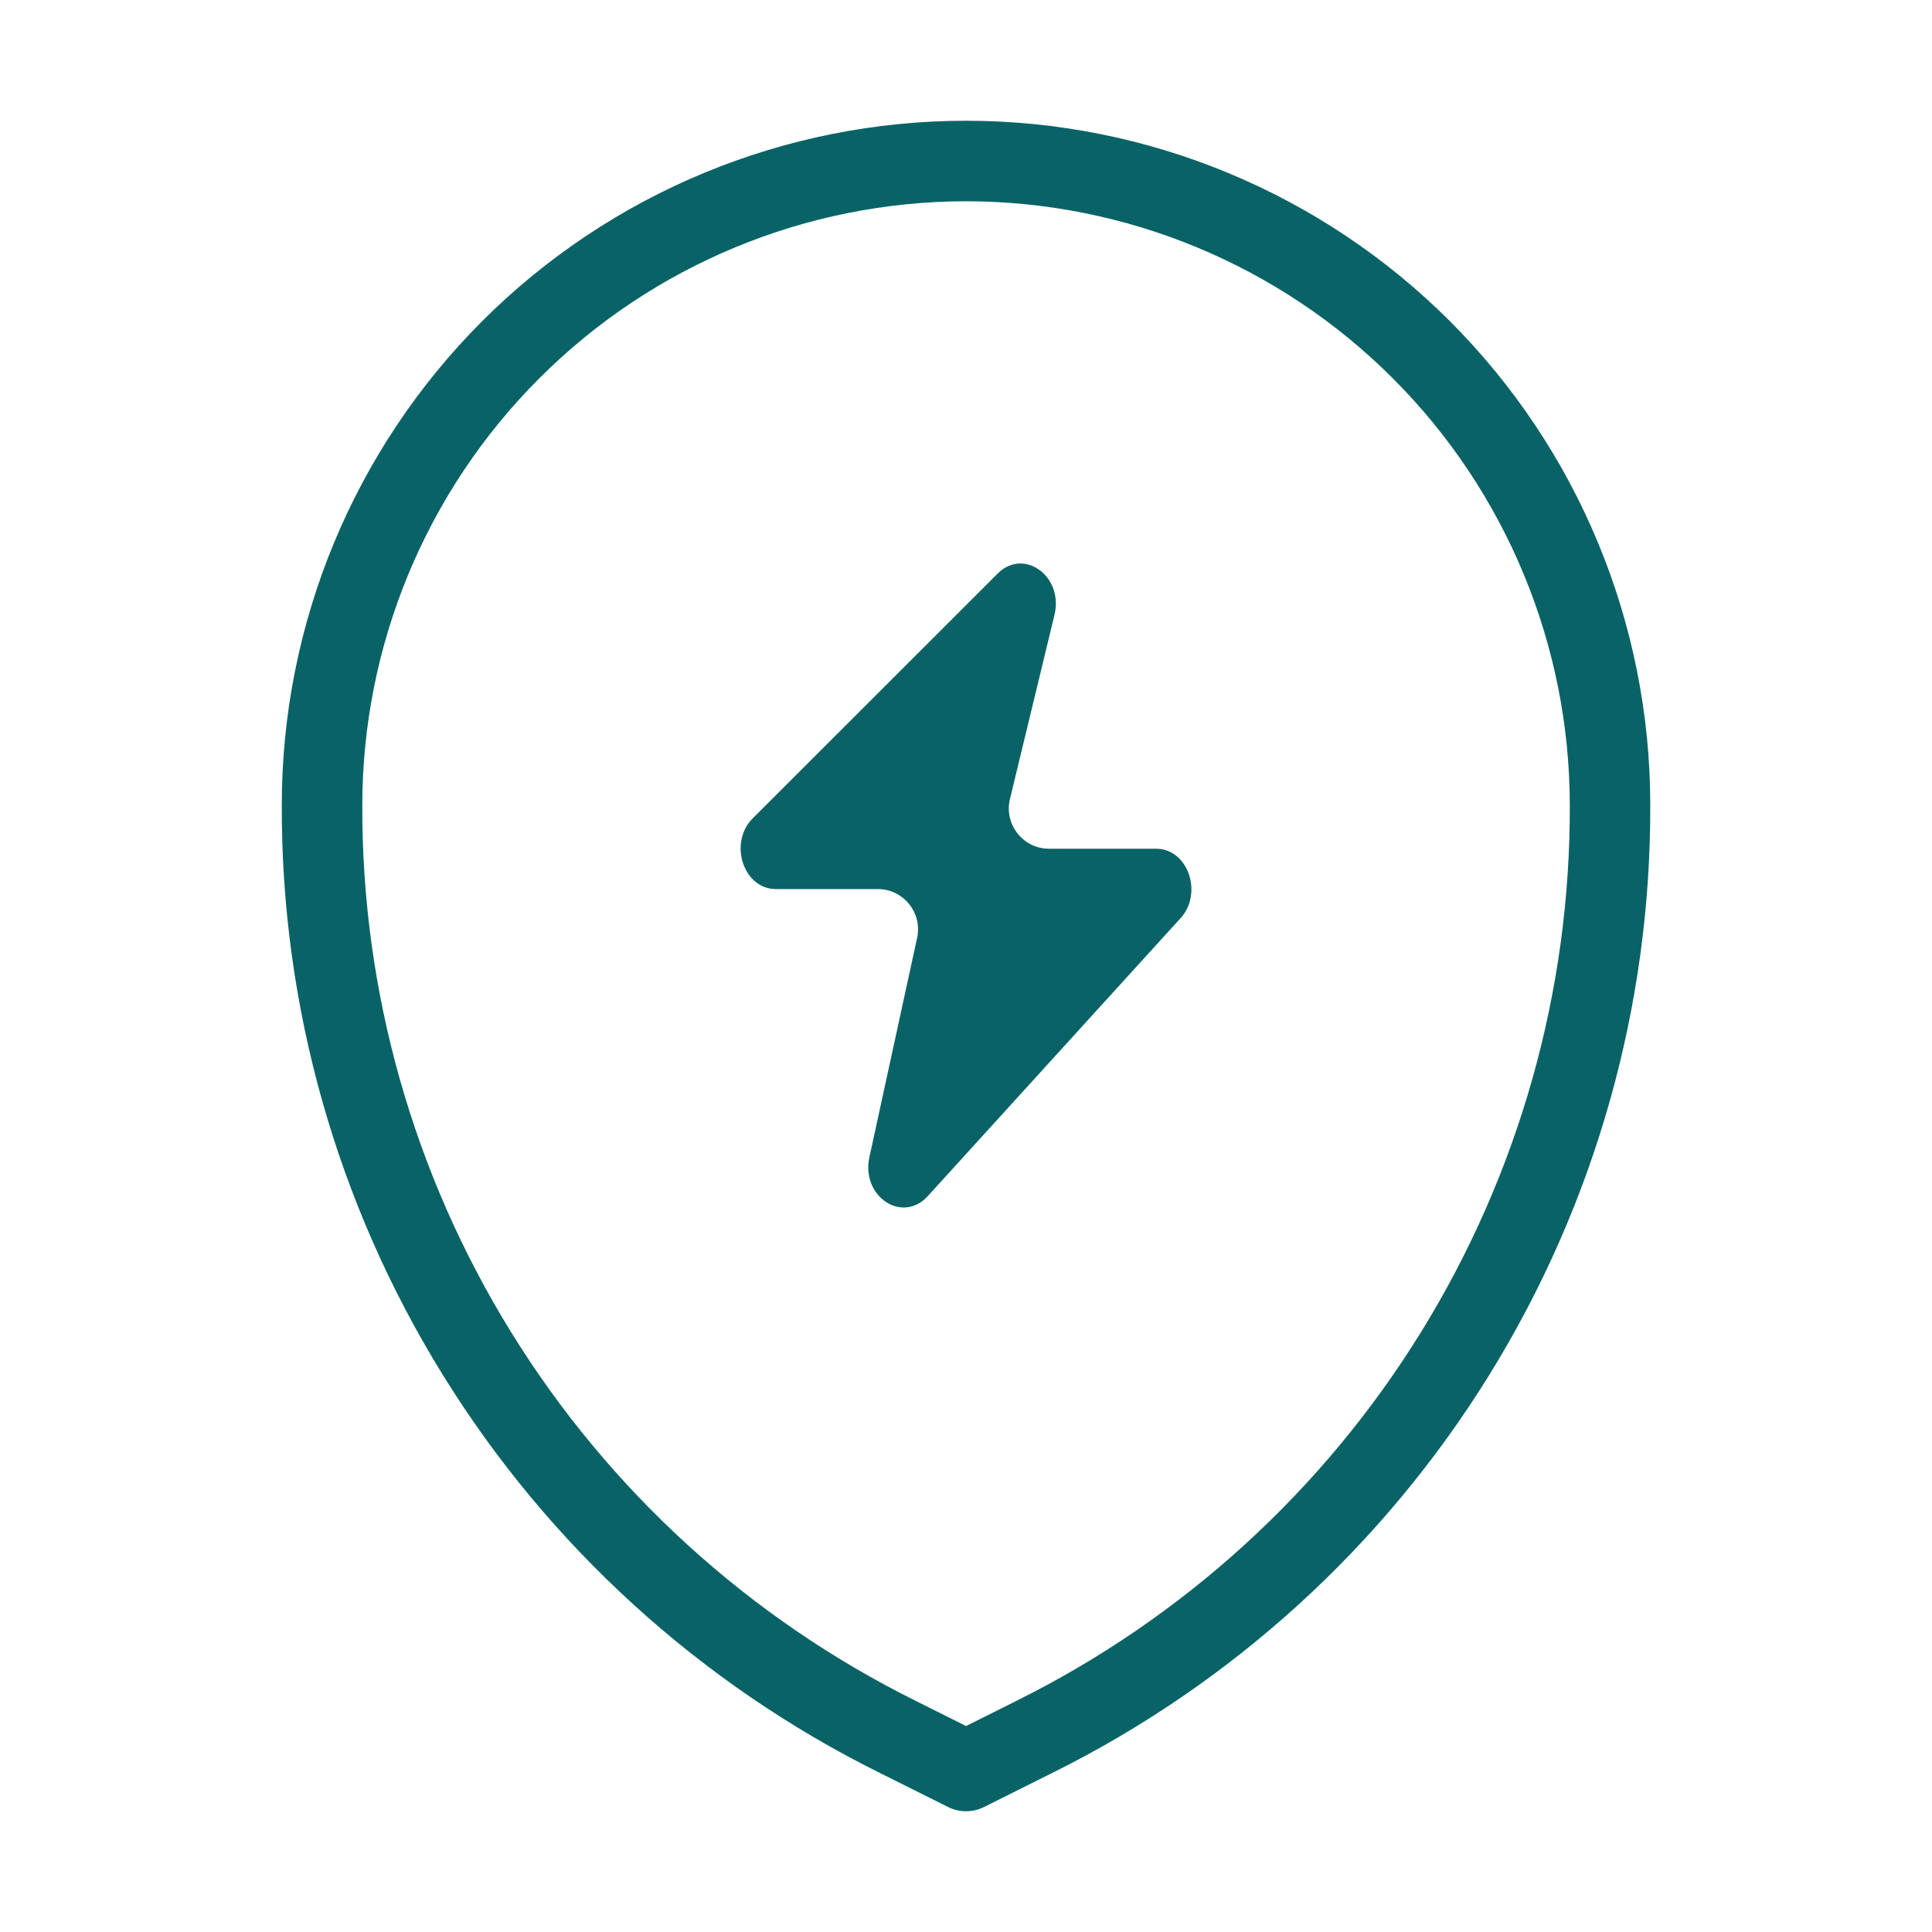 <svg width="40" height="40" viewBox="0 0 40 40" fill="none" xmlns="http://www.w3.org/2000/svg">
<path d="M18.22 36.709L19.628 37.412C19.744 37.47 19.871 37.5 20.001 37.5C20.13 37.5 20.258 37.47 20.373 37.412L21.781 36.709C25.512 34.859 28.65 32 30.839 28.458C33.028 24.916 34.181 20.831 34.167 16.667C34.167 12.909 32.675 9.306 30.018 6.649C27.361 3.993 23.758 2.5 20.001 2.5C16.244 2.5 12.64 3.993 9.983 6.649C7.327 9.306 5.834 12.909 5.834 16.667C5.82 20.831 6.973 24.916 9.163 28.458C11.352 32 14.489 34.859 18.22 36.709ZM20.001 4.167C23.315 4.17 26.492 5.488 28.836 7.832C31.179 10.175 32.497 13.353 32.501 16.667C32.514 20.521 31.446 24.302 29.42 27.581C27.394 30.86 24.489 33.506 21.036 35.218L20.001 35.736L18.966 35.218C15.512 33.506 12.608 30.86 10.582 27.581C8.555 24.302 7.488 20.521 7.501 16.667C7.504 13.353 8.823 10.175 11.166 7.832C13.509 5.488 16.687 4.17 20.001 4.167Z" fill="#096366"/>
<path d="M19.208 24.765L24.441 19.011C24.915 18.491 24.594 17.572 23.939 17.572H21.72C21.181 17.572 20.784 17.067 20.91 16.543L21.832 12.73C22.025 11.931 21.198 11.332 20.654 11.876L15.585 16.942C15.078 17.448 15.39 18.407 16.062 18.407H18.174C18.705 18.407 19.101 18.899 18.988 19.418L18 23.958C17.823 24.771 18.681 25.343 19.208 24.765Z" fill="#096366"/>
</svg>
